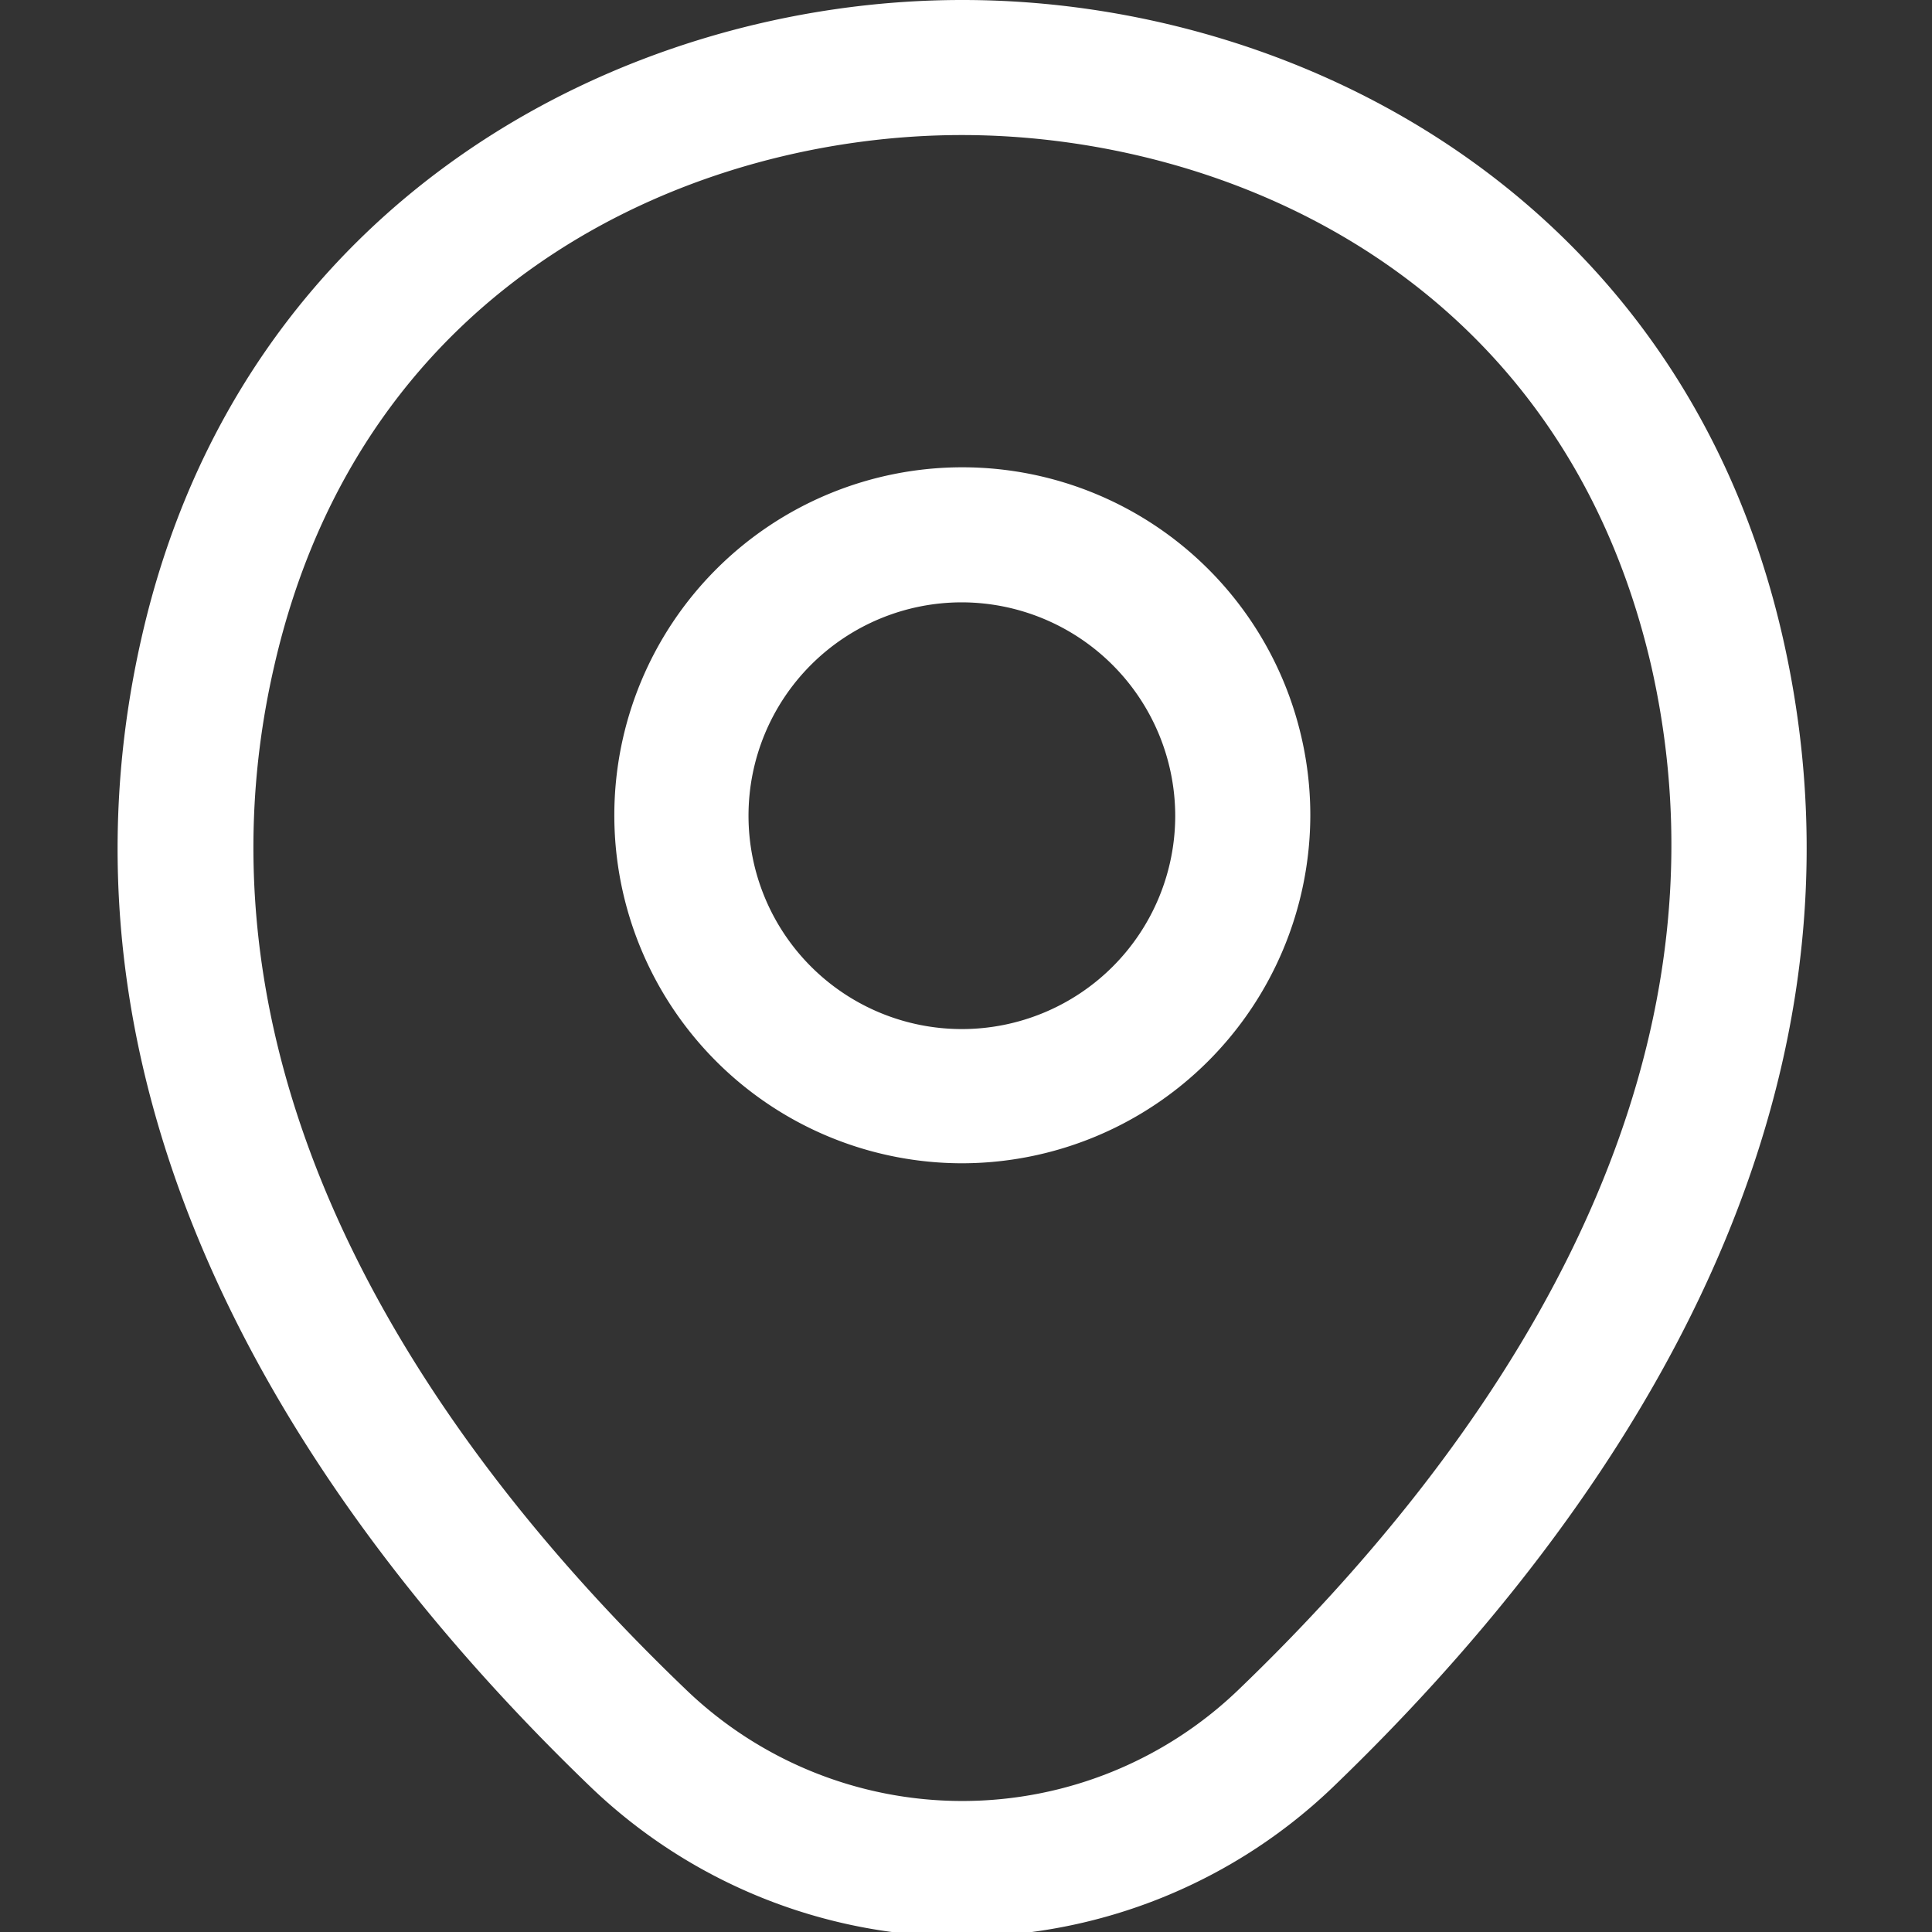 <svg xmlns="http://www.w3.org/2000/svg" xmlns:xlink="http://www.w3.org/1999/xlink" width="115" height="115" viewBox="0 0 115 115">
  <rect x="0" y="0" width="115" height="115" fill="#333333" stroke="none"/>
  <defs>
    <clipPath id="clip-Locatie-icoon">
      <rect width="115" height="115"/>
    </clipPath>
  </defs>
  <g id="Locatie-icoon" clip-path="url(#clip-Locatie-icoon)">
    <g id="Group_55" data-name="Group 55" transform="translate(-7492.258 -4701.049)">
      <path id="Vector" d="M20.741,41.428A20.714,20.714,0,1,1,41.482,20.741,20.757,20.757,0,0,1,20.741,41.428Zm0-33.389a12.7,12.7,0,1,0,12.7,12.7A12.729,12.729,0,0,0,20.741,8.039Z" transform="translate(7528.771 4728.864)" fill="#fff"/>
      <path id="Vector-2" data-name="Vector" d="M50.253,115.281a32,32,0,0,1-22.134-8.95C12.309,91.11-5.163,66.832,1.429,37.945,7.378,11.737,30.263,0,50.253,0h.054C70.3,0,93.182,11.737,99.131,38,105.669,66.886,88.2,91.11,72.387,106.331A32,32,0,0,1,50.253,115.281Zm0-107.242c-15.6,0-35.64,8.307-40.946,31.674-5.788,25.243,10.076,47,24.439,60.776a23.718,23.718,0,0,0,33.067,0c14.31-13.774,30.173-35.533,24.492-60.776C85.947,16.346,65.849,8.039,50.253,8.039Z" transform="translate(7499.258 4701.049)" fill="#fff"/>
    </g>
  </g>
</svg>
